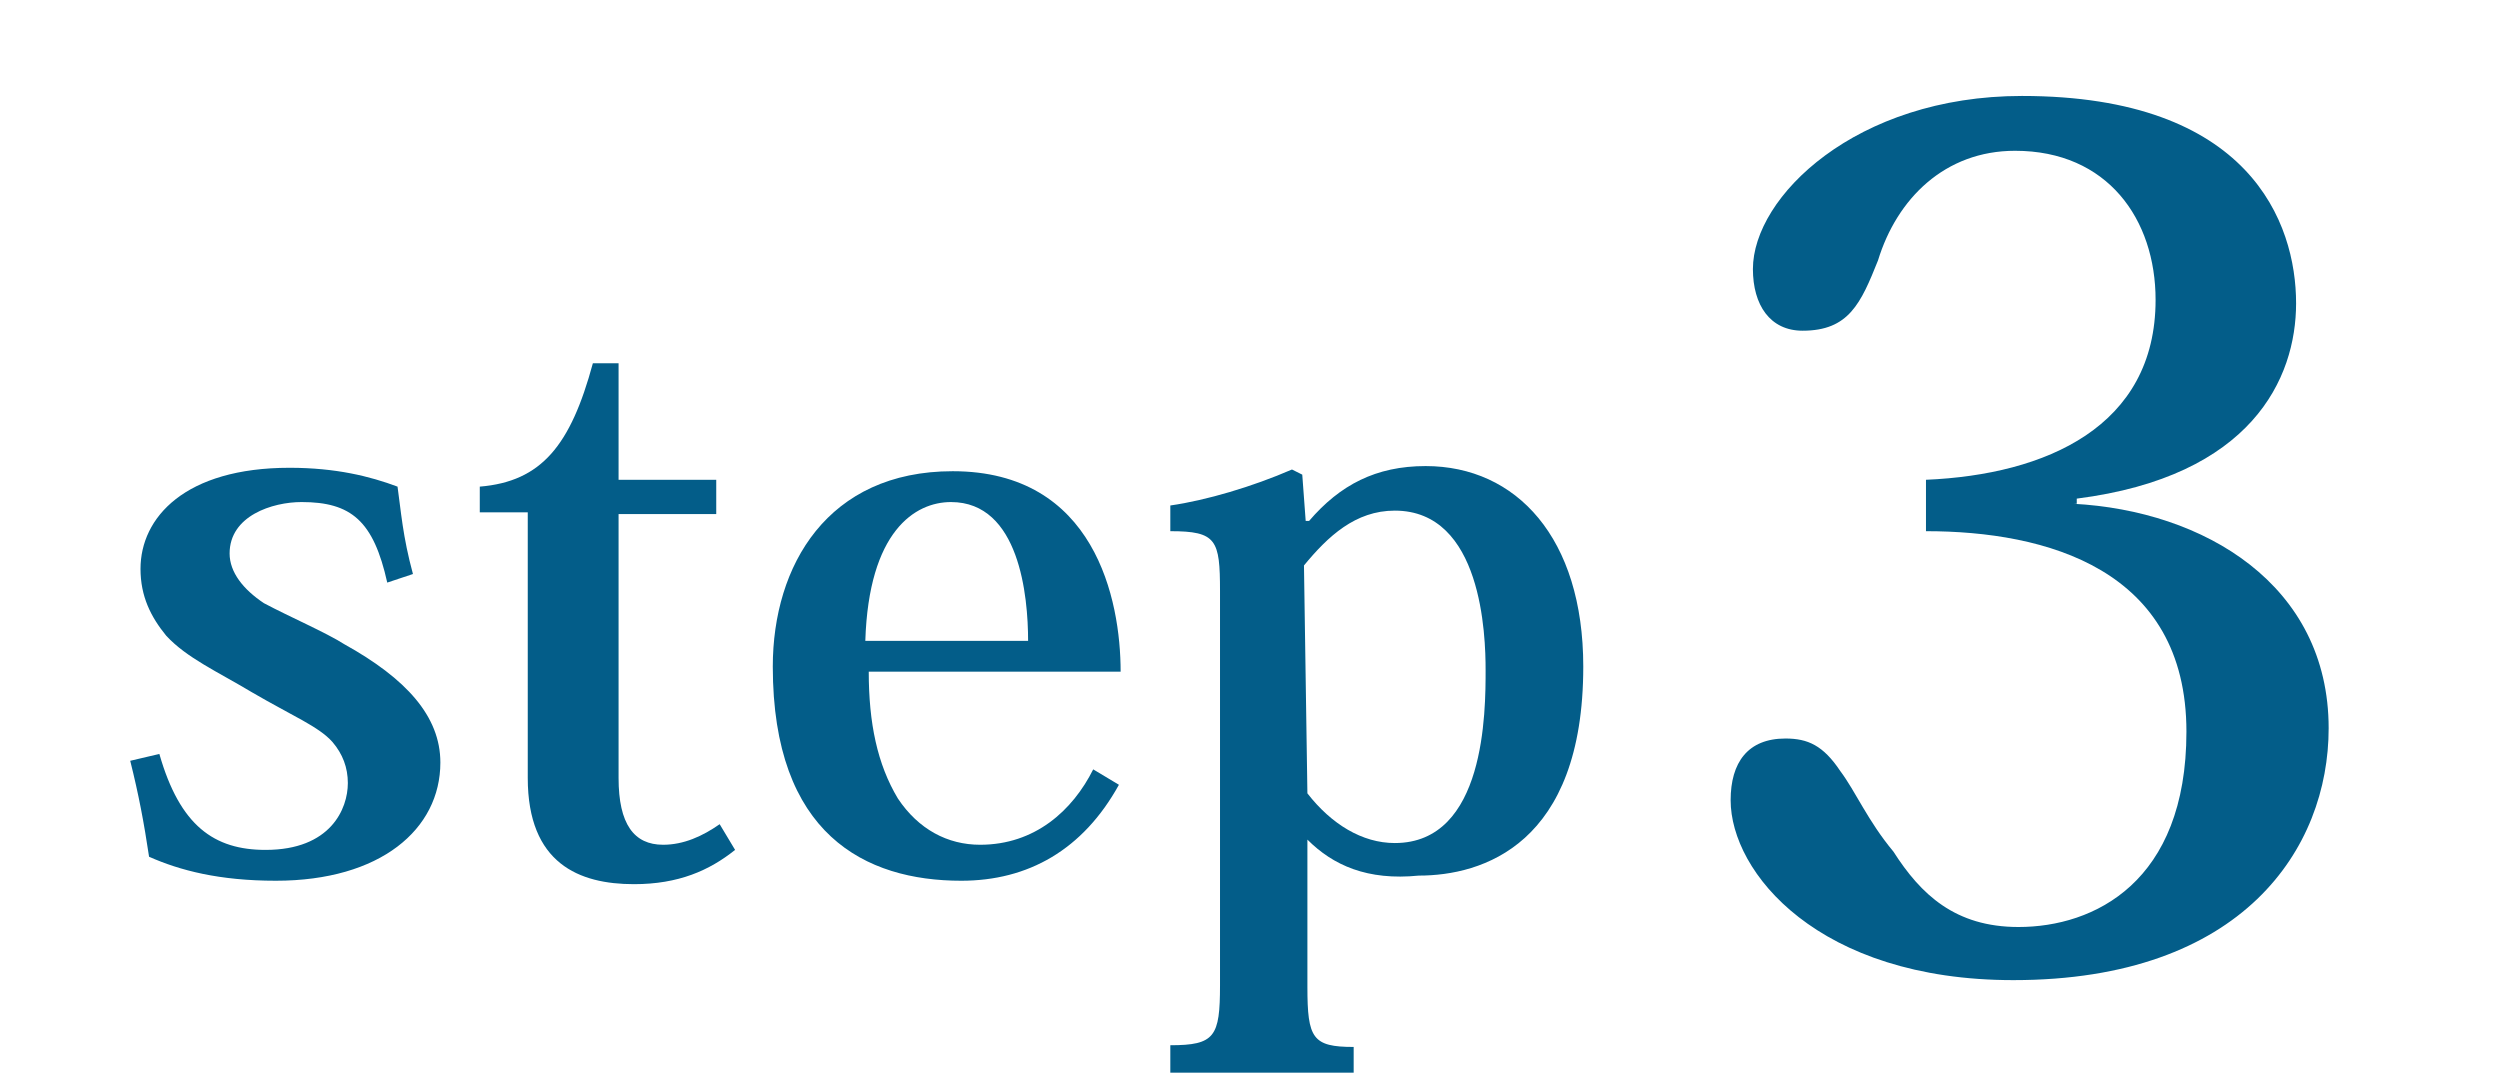 <?xml version="1.0" encoding="utf-8"?>
<!-- Generator: Adobe Illustrator 25.0.0, SVG Export Plug-In . SVG Version: 6.00 Build 0)  -->
<svg version="1.1" id="レイヤー_1" xmlns="http://www.w3.org/2000/svg" xmlns:xlink="http://www.w3.org/1999/xlink" x="0px"
	 y="0px" viewBox="0 0 145.9 63.7" style="enable-background:new 0 0 145.9 63.7;" xml:space="preserve">
<style type="text/css">
	.st0{fill:#035D89;}
	.st1{display:none;}
	.st2{display:inline;}
	.st3{display:inline;fill:#035D89;}
</style>
<g id="_x31_">
	<g>
		<g>
			<path class="st0" d="M9.3,44c1.2,4.2,3.2,5.6,6.2,5.6c3.8,0,4.8-2.4,4.8-3.9c0-0.9-0.3-1.7-0.9-2.4c-0.8-0.9-2.3-1.5-4.7-2.9
				c-2-1.2-3.8-2-5-3.3c-0.9-1.1-1.5-2.3-1.5-3.9c0-3,2.6-5.9,8.7-5.9c2.7,0,4.7,0.5,6.3,1.1c0.2,1.4,0.3,2.9,0.9,5.1L22.6,34
				c-0.8-3.6-2.1-4.7-5-4.7c-1.7,0-4.2,0.8-4.2,3c0,1.1,0.8,2.1,2,2.9c1.5,0.8,3.6,1.7,4.7,2.4c3.6,2,5.6,4.2,5.6,6.9
				c0,3.9-3.5,6.9-9.6,6.9c-3.3,0-5.6-0.6-7.4-1.4c-0.3-2-0.6-3.6-1.1-5.6L9.3,44z"/>
			<path class="st0" d="M28,29.9v-1.5c3.6-0.3,5.3-2.4,6.6-7.2h1.5V28h5.7v2h-5.7v15.4c0,2.7,0.9,3.9,2.6,3.9c1.2,0,2.3-0.5,3.3-1.2
				l0.9,1.5c-1.5,1.2-3.3,2-5.9,2c-3.2,0-6.2-1.2-6.2-6.2V29.9H28z"/>
			<path class="st0" d="M65.3,45.8c-2.1,3.8-5.3,5.6-9.2,5.6c-5.6,0-11-2.7-11-12.5c0-5.9,3.2-11.4,10.5-11.4
				c8.3,0,9.8,7.5,9.8,11.7H50.7c0,3,0.5,5.4,1.7,7.4c1.2,1.8,2.9,2.7,4.8,2.7c3.2,0,5.4-2,6.6-4.4L65.3,45.8z M60,37.4
				c0-2.6-0.5-8.1-4.5-8.1c-2.1,0-4.8,1.7-5,8.1H60z"/>
			<path class="st0" d="M76.3,49v8.6c0,3,0.3,3.5,2.7,3.5v1.5H68.3V61c2.6,0,2.9-0.5,2.9-3.5v-23c0-3-0.2-3.5-2.9-3.5v-1.5
				c2.1-0.3,4.8-1.1,7.1-2.1l0.6,0.3l0.2,2.7h0.2c1.8-2.1,3.9-3.2,6.8-3.2c5.3,0,9.2,4.2,9.2,11.7c0,10.4-5.9,12.2-9.6,12.2
				C79.8,51.4,77.8,50.5,76.3,49L76.3,49z M76.3,46.3c1.4,1.8,3.2,2.9,5.1,2.9c5.3,0,5.3-7.7,5.3-10.1c0-2-0.2-9.3-5.3-9.3
				c-2.3,0-3.9,1.5-5.3,3.2L76.3,46.3L76.3,46.3z"/>
		</g>
	</g>
</g>
<g id="_x32_" class="st1">
	<g class="st2">
		<g>
			<path class="st0" d="M127,5v122H5V5H127 M132,0H0v132h132V0L132,0z"/>
		</g>
	</g>
	<g class="st2">
		<g>
			<path class="st0" d="M28.8,39.7c0.7,2.8,2.1,3.7,4.1,3.7c2.5,0,3.2-1.6,3.2-2.6c0-0.6-0.2-1.1-0.6-1.6c-0.5-0.6-1.5-1-3.1-1.9
				c-1.3-0.8-2.5-1.3-3.3-2.2c-0.6-0.7-1-1.5-1-2.6c0-2,1.7-3.9,5.8-3.9c1.8,0,3.1,0.3,4.2,0.7c0.1,0.9,0.2,1.9,0.6,3.4l-1,0.3
				c-0.5-2.4-1.4-3.1-3.3-3.1c-1.1,0-2.9,0.5-2.9,2c0,0.7,0.5,1.4,1.3,1.9c1,0.5,2.4,1.1,3.1,1.6c2.4,1.3,3.8,2.8,3.8,4.6
				c0,2.6-2.3,4.6-6.4,4.6c-2.2,0-3.7-0.4-4.9-0.9c-0.2-1.3-0.4-2.4-0.7-3.7L28.8,39.7z"/>
			<path class="st0" d="M41.2,30.3v-1c2.4-0.2,3.5-1.6,4.3-4.8h1.1v4.6h3.8v1.3h-3.8v10.2c0,1.8,0.6,2.6,1.7,2.6
				c0.8,0,1.5-0.3,2.2-0.8l0.6,1c-1,0.8-2.2,1.3-3.9,1.3c-2.1,0-4.1-0.8-4.1-4.1V30.3H41.2z"/>
			<path class="st0" d="M66,40.9c-1.4,2.5-3.5,3.7-6.1,3.7c-3.7,0-7.3-1.8-7.3-8.3c0-3.9,2.1-7.6,7-7.6c5.5,0,6.5,5,6.5,7.8h-9.8
				c0,2,0.3,3.6,1.1,4.9c0.8,1.2,1.9,1.8,3.2,1.8c2.1,0,3.6-1.3,4.4-2.9L66,40.9z M62.5,35.3c0-1.7-0.3-5.4-3-5.4
				c-1.4,0-3.2,1.1-3.3,5.4H62.5z"/>
			<path class="st0" d="M73.3,43v5.7c0,2,0.2,2.3,1.8,2.3v1H68v-1c1.7,0,1.9-0.3,1.9-2.3V33.4c0-2-0.1-2.3-1.9-2.3v-1
				c1.4-0.2,3.2-0.7,4.7-1.4l0.4,0.2l0.1,1.8h0.1c1.2-1.4,2.6-2.1,4.5-2.1c3.5,0,6.1,2.8,6.1,7.8c0,6.9-3.9,8.1-6.4,8.1
				C75.6,44.6,74.3,44,73.3,43L73.3,43z M73.3,41.2c0.9,1.2,2.1,1.9,3.4,1.9c3.5,0,3.5-5.1,3.5-6.7c0-1.3-0.1-6.2-3.5-6.2
				c-1.5,0-2.5,1-3.5,2.1L73.3,41.2L73.3,41.2z"/>
			<path class="st0" d="M111.2,40.4l-1.5,8.2H88.6l-0.8-0.8c2.1-10,7-14.1,11.7-17.5c3.5-2.5,5.5-4.7,5.5-8.3c0-4.1-2.3-6-5.7-6
				c-2.8,0-4.9,1.3-5.9,5.1c-0.5,1.6-1.3,2.1-2.7,2.1c-1.2,0-2-0.8-2-2.4c0-2.9,3.6-7,10.8-7c8.3,0,11.4,4.3,11.4,8.6
				c0,3.6-2.4,6.4-4.9,8.3c-2.8,2.2-5.8,3.9-8.5,5.9c-2.8,2.1-4.7,4.6-5.7,8h12.4c3.3,0,3.8-0.7,4.8-4.7L111.2,40.4z"/>
		</g>
	</g>
	<g class="st2">
		<g>
			<path d="M37.5,63.5l3.1,2.2c-0.2,0.3-0.5,0.4-1.2,0.4h-9.2l2.9,0.9c-0.1,0.2-0.2,0.3-0.6,0.3c-0.1,0-0.2,0-0.4,0
				c-0.5,0.8-1.1,1.6-1.8,2.4l1,0.4c-0.1,0.2-0.3,0.4-0.8,0.5v14.9c0,0-0.5,0.6-2.6,0.6V72.2c-2.9,2.8-6.5,5.2-10.2,6.7l-0.2-0.3
				c4.6-2.7,9.3-7.9,11.6-12.6h-11L18,65.6h17.9L37.5,63.5z M31.5,71.5c6.9,1.5,9,4.3,9,6c0,0.8-0.5,1.4-1.2,1.4
				c-0.3,0-0.6-0.1-0.9-0.3c-1.3-2.4-4.3-5.2-7-6.8L31.5,71.5z"/>
			<path d="M62.6,68.2l2.6,2.1c-0.2,0.2-0.5,0.4-1,0.4c-0.1,9.6-0.3,13.2-1.5,14.3c-0.8,0.7-1.5,1-3,1c0-1.3-0.1-2-2.2-2.4v-0.3
				c0.7,0,1.9,0,2.4,0c0.4,0,0.5,0,0.7-0.3c0.7-0.7,0.9-4.6,1-13h-2.2c-0.2,6.9-1.2,12.3-7.1,15.9L52,85.5c1.1-1.1,2.1-2.3,2.7-3.7
				c-2.3,0.9-5.7,2-10.6,3.4c-0.1,0.3-0.4,0.5-0.7,0.6l-1.3-3.2c1.1-0.1,2.9-0.2,5.2-0.4v-2.5h-4.5l-0.1-0.5h4.6v-2.3h-1.9v0.2
				c0,0.2-0.7,0.7-1.9,0.7h-0.4v-8.2l2.6,1h1.6v-2.2h-5.1l-0.1-0.5h5.2v-2.1c-1.6,0.1-3.2,0.2-4.8,0.3l0.1-0.1
				c3.4-0.7,7.7-2,9.9-2.9l2.4,2.4c-0.1,0.1-0.3,0.1-0.5,0.1c-0.3,0-0.6-0.1-1-0.2c-1,0.2-2.2,0.4-3.6,0.5v2.3h1.9l1.3-1.6l2.4,1.7
				c-0.2,0.3-0.5,0.4-1.1,0.4h-4.5v2.2h1.8l1-1.3l2.5,1.8c-0.1,0.2-0.4,0.3-0.9,0.4v5.5c0,0.1-0.6,0.5-1.7,0.6l2.2,1.6
				c-0.2,0.3-0.5,0.4-1.1,0.4h-3.8v2.3c1.6-0.1,3.4-0.3,5.2-0.5v0.1c1.6-3.3,2-7.1,2.1-11.6h-2.3l-0.1-0.5H57v-6.5l3.6,0.3
				c0,0.3-0.2,0.5-1,0.6c0,2,0,3.8,0,5.6h1.9L62.6,68.2z M47.4,71.4h-1.9v2.4h1.9V71.4z M45.6,76.7h1.9v-2.4h-1.9V76.7z M51.8,71.4
				h-2v2.4h2V71.4z M51.8,76.7v-2.4h-2v2.4H51.8z M49.8,77.1v2.3h1.4l1.2-1.5h-0.7v-0.8H49.8z"/>
			<path d="M86.7,69.9l2.8,1.9c-0.2,0.3-0.5,0.4-1.2,0.4H71.6v2.4c0,3.1-0.4,8.3-4.8,11.4l-0.2-0.2C68.8,82.3,69,78,69,74.6v-3.9
				l3,1.1h8.3c0.4-1.4,0.8-3.3,1-4.6L85,68c-0.1,0.3-0.3,0.4-0.9,0.4c-0.8,1-2,2.3-3.1,3.4h4.2L86.7,69.9z M68.4,67.1l-0.1-0.5h8.5
				v-3.4l3.5,0.3c0,0.3-0.2,0.5-0.9,0.6v2.5h4.7l1.5-1.8l2.7,1.9c-0.2,0.3-0.5,0.4-1.2,0.4H68.4z M85,84.6l1.5-1.9l2.8,1.9
				c-0.2,0.3-0.5,0.4-1.2,0.4H70.8l-0.1-0.5h7.8v-3.8H74l-0.1-0.5h4.6v-3.5h-3.2c-0.8,1.5-1.8,2.8-2.9,3.7L72,80.2
				c0.9-1.6,1.5-4.3,1.9-6.9l3.2,0.8c-0.1,0.3-0.3,0.5-0.9,0.5c-0.2,0.6-0.4,1.2-0.7,1.7h2.9V73l3.5,0.3c0,0.3-0.2,0.5-0.9,0.6v2.4
				h2.3l1.4-1.7l2.6,1.8c-0.2,0.3-0.5,0.4-1.1,0.4H81v3.5h2l1.3-1.7l2.5,1.7c-0.2,0.3-0.5,0.4-1.1,0.4H81v3.8L85,84.6L85,84.6z
				 M73,67.3c2.5,0.9,3.4,2.1,3.4,3s-0.8,1.5-1.5,1.5c-0.4,0-0.9-0.2-1.2-0.7c0.1-1.2-0.3-2.7-0.8-3.7L73,67.3z"/>
			<path d="M108.2,70.6c0.3-0.4,1-0.7,1.5-0.7c1.7,0,3.1,1.5,3.1,2.4c0,1-1,1.1-2.1,1.5c-1.2,0.3-3.6,1.3-5.3,2.1
				c0,0.4,0.1,1,0.1,1.4c0,2.5-0.7,3.4-1.7,3.4c-0.7,0-1.1-0.5-1.1-1.3c0-0.1,0-0.2,0-0.3c0.1-0.8,0.2-1.8,0.2-2.3
				c-2.1,1.1-3.5,2.3-3.5,4c0,1.4,1.3,1.9,4.1,1.9c1.9,0,3.9-0.2,4.3-0.5c1.7,0.2,2.7,0.7,2.7,1.4c0,0.7-0.4,0.9-1.6,1.1
				c-1,0.2-3.4,0.2-4.8,0.2c-4.1,0-6.4-1.2-6.4-3.6s2.9-4.6,5.1-6c0-1.8-0.5-2.5-1.6-2.5c-1.9,0-4.2,2.3-6.2,5.3
				c-0.6,1-1.1,1.4-1.7,1.4S92.2,79,92.2,78c0-0.8,0.7-1.3,1.4-1.9c2-1.6,3.8-4.5,4.4-6.5c-0.5,0-1.2,0-1.6,0c-2.8,0-3.2-2-3.2-2.8
				l0.2-0.1c0.5,0.9,1.3,1.3,2.7,1.4c0.6,0,1.8-0.1,2.4-0.2c0.3-0.8,0.4-1.5,0.4-2.1c0-0.7-0.6-1-1.3-1c-0.2,0-0.4,0-0.6,0.1l0,0
				c0-0.6,0.9-1.3,1.9-1.3c1.6,0,2.9,0.7,2.9,1.4c0,0.5-0.4,0.8-0.6,1.2c-0.1,0.3-0.3,0.9-0.5,1.3c0.2,0,3.9-0.7,4.2-1.9
				c1.5,0,3,0.2,3,1.2c0,0.6-0.9,1-1.9,1.3c-1.3,0.4-4.1,1-6.1,1.2c-0.6,1.5-1.5,3.1-2.1,4h0.1c1.5-1.4,2.8-1.8,3.8-1.8
				c1.4,0,2.6,0.7,3,2.5c2.1-1,4.7-2.2,4.7-2.9c0-0.4-0.4-0.6-0.9-0.6c-0.1,0-0.3,0-0.4,0L108.2,70.6z"/>
			<path d="M27.9,100.6c-2.4,2.5-5.9,4.4-9.9,5.7l-0.2-0.4c3.5-1.8,6.6-4.5,8.4-7.3h-7.9l-0.1-0.5h9.7v-4l3.6,0.3
				c0,0.3-0.2,0.5-1,0.6v3.1h5.8l1.4-1.9l2.7,1.9c-0.2,0.3-0.5,0.4-1.2,0.4h-8c2.1,2.4,6.2,4.2,9.5,5v0.3c-1,0.2-1.7,1-2,2.2
				c-3.4-1.6-6.4-4.1-8.1-7.5h-0.2v5.5c0,0-0.4,0.7-2.6,0.7v-4.1C27.8,100.6,27.9,100.6,27.9,100.6z M36.7,115.6l1.4-1.9l2.6,2
				c-0.2,0.3-0.5,0.4-1.2,0.4H17.9l-0.1-0.5h4.8v-11l2.9,1.1h7.7l1-1.4l2.8,2c-0.1,0.2-0.5,0.4-1,0.5v8.8H36.7z M33.3,106.2h-8.2
				v2.7h8.2V106.2z M33.3,112.2v-2.8h-8.2v2.8H33.3z M25.1,112.7v2.9h8.2v-2.9H25.1z"/>
			<path d="M55,108.2v5.5c1.2,0.1,2.6,0.2,4.2,0.2c1.3,0,4.4,0,5.9,0v0.3c-0.9,0.2-1.4,1.2-1.4,2.2H59c-5.9,0-9.1-1.1-11.1-5.6
				c-1.1,2.5-2.8,4.7-5.5,6.2l-0.2-0.3c2.9-2.7,4-7.3,4.3-11.2l3.7,0.6c-0.1,0.4-0.3,0.5-1,0.5c-0.2,1.2-0.5,2.3-1,3.5
				c1,1.6,2.3,2.6,4.1,3.1v-10.5h-6.8l-0.1-0.5h13.2l1.4-1.7l0.7,0.5c0.3-0.8,0.5-1.8,0.7-2.6H46.1c0.2,2.1-0.8,3.6-2.4,3.6
				c-0.8,0-1.4-0.4-1.4-1.2c0-0.6,0.5-1.1,1-1.4c1-0.4,2-1.6,2-3h0.4c0.2,0.5,0.3,1,0.4,1.4h6.2V94l3.7,0.3c0,0.4-0.3,0.5-1,0.7v2.8
				h6.2l1.4-1.4l2.4,2.3c-0.2,0.2-0.5,0.3-1,0.3c-0.7,0.7-1.8,1.6-2.8,2.3l1.3,0.9c-0.2,0.3-0.5,0.4-1.1,0.4H55v5h3.4l1.4-1.8
				l2.6,1.9c-0.2,0.3-0.5,0.4-1.1,0.4L55,108.2L55,108.2z"/>
			<path d="M83.5,98.8c1.1-0.1,1.7-0.3,2-0.8c1.8,0.4,3.3,1.1,3.3,2.1c0,0.4-0.5,0.6-0.9,0.6c-0.7,0-1.6-0.2-2.7-0.3
				c-0.7-0.1-1.6-0.1-2.6-0.1c-0.8,0-1.6,0-2.2,0.1c0,1.8,0,3.6,0,4.6c0.4,0.6,0.8,1.5,0.8,3.3c0,4.4-2.4,7.1-8,8.4l-0.2-0.4
				c3.4-1.3,5.2-4,5.5-6.1c-0.5,0.6-1.4,0.9-2.3,0.9c-2.2,0-4-1.5-4-4c0-2.2,1.8-4.1,4.2-4.1c0.7,0,1.4,0.2,1.9,0.4c0-1,0-2.2-0.1-3
				c-1.4,0.1-4,0.5-5.1,0.7c-0.8,0.2-1.4,0.3-1.9,0.5s-0.8,0.5-1.3,0.5c-1.1,0-2.7-1.4-2.7-2.6c0-0.4,0.2-0.9,0.5-1.2h0.2
				c0,0.8,0.8,1.6,2.5,1.6c1,0,6.4-0.7,7.7-0.8c-0.1-2.5-0.1-3.4-1.6-3.4c-0.2,0-0.5,0-0.7,0.1l-0.1-0.1c0.3-0.7,1-1.2,1.9-1.2
				c1.4,0,3.1,0.8,3.1,1.8c0,0.3-0.2,0.5-0.3,0.9c-0.1,0.3-0.1,0.8-0.1,1.7L83.5,98.8z M78.6,106.6c0-1.2-0.7-2.4-2.1-2.4
				c-1.1,0-2.2,0.9-2.2,2.7c0,1.6,1.1,2.3,2.1,2.3C78.2,109.3,78.6,107.8,78.6,106.6z"/>
			<path d="M98.9,105.8c1.9-1,4.2-1.7,5.9-1.7c4.6,0,6.3,2.6,6.3,5.6c0,3.6-3.1,6.1-8,6.1c-3.2,0-5.1-1.4-5.1-3.3c0-1.5,1.5-3,3.8-3
				c2,0,4.3,1.4,4.3,3.2c0,0.2,0,0.5-0.1,0.7c1.6-0.6,2.6-2.3,2.6-4c0-2.8-1.3-4.3-4.1-4.3c-0.9,0-5.4,0.4-8.4,4.7
				c-0.4,0.6-0.8,1.3-1.5,1.3c-0.8,0-1.2-1-1.2-1.3c0-1,0.7-1.6,1.3-2.2c2.1-2,6.7-6.6,9.6-9.5c0.1-0.1,0.2-0.2,0.2-0.3
				s-0.1-0.1-0.2-0.1c-0.4,0-3.7,0.8-5.1,1.6c-0.6,0.3-0.7,0.6-1.3,0.6c-1.2,0-2.4-1.3-2.4-2.6c0-0.4,0.2-1.1,0.7-1.4h0.1
				c0,0.9,0.6,1.4,1.5,1.4c1.6,0,5.3-0.7,6.2-1c0.5-0.2,0.8-0.7,1.1-0.7c1.1,0,2.7,1.3,2.7,2.1c0,0.8-0.9,0.8-1.8,1.4
				c-2.6,1.8-5.4,4.5-7.4,6.5L98.9,105.8z M102.8,114c0.4,0,0.9,0,1.4-0.1c-0.1-0.1-0.2-0.3-0.2-0.5c-0.1-1.3-1.4-2.6-2.9-2.6
				c-1.1,0-1.8,0.6-1.8,1.5C99.3,113.6,101.1,114,102.8,114z"/>
		</g>
	</g>
	<polygon class="st3" points="129.1,50.6 144.9,66.4 129.1,82.2 	"/>
</g>
<g id="_x33_" class="st1">
	<g class="st2">
		<g>
			<path class="st0" d="M127,5v122H5V5H127 M132,0H0v132h132V0L132,0z"/>
		</g>
	</g>
	<g class="st2">
		<g>
			<path class="st0" d="M26.1,39.7c0.7,2.8,2.1,3.7,4.1,3.7c2.5,0,3.2-1.6,3.2-2.6c0-0.6-0.2-1.1-0.6-1.6c-0.5-0.6-1.5-1-3.1-1.9
				c-1.3-0.8-2.5-1.3-3.3-2.2c-0.6-0.7-1-1.5-1-2.6c0-2,1.7-3.9,5.8-3.9c1.8,0,3.1,0.3,4.2,0.7c0.1,0.9,0.2,1.9,0.6,3.4L35,33
				c-0.5-2.4-1.4-3.1-3.3-3.1c-1.1,0-2.9,0.5-2.9,2c0,0.7,0.5,1.4,1.3,1.9c1,0.5,2.4,1.1,3.1,1.6c2.4,1.3,3.8,2.8,3.8,4.6
				c0,2.5-2.3,4.6-6.4,4.6c-2.2,0-3.7-0.4-4.9-0.9c-0.2-1.3-0.4-2.4-0.7-3.7L26.1,39.7z"/>
			<path class="st0" d="M38.5,30.3v-1c2.4-0.2,3.5-1.6,4.3-4.8h1.1v4.6h3.8v1.3h-3.8v10.2c0,1.8,0.6,2.6,1.7,2.6
				c0.8,0,1.5-0.3,2.2-0.8l0.6,1c-1,0.8-2.2,1.3-3.9,1.3c-2.1,0-4.1-0.8-4.1-4.1V30.3H38.5z"/>
			<path class="st0" d="M63.3,40.9c-1.4,2.5-3.5,3.7-6.1,3.7c-3.7,0-7.3-1.8-7.3-8.3c0-3.9,2.1-7.6,7-7.6c5.5,0,6.5,5,6.5,7.8h-9.8
				c0,2,0.3,3.6,1.1,4.9c0.8,1.2,1.9,1.8,3.2,1.8c2.1,0,3.6-1.3,4.4-2.9L63.3,40.9z M59.8,35.3c0-1.7-0.3-5.4-3-5.4
				c-1.4,0-3.2,1.1-3.3,5.4H59.8z"/>
			<path class="st0" d="M70.6,43v5.7c0,2,0.2,2.3,1.8,2.3v1h-7.1v-1c1.7,0,1.9-0.3,1.9-2.3V33.4c0-2-0.1-2.3-1.9-2.3v-1
				c1.4-0.2,3.2-0.7,4.7-1.4l0.4,0.2l0.1,1.8h0.1c1.2-1.4,2.6-2.1,4.5-2.1c3.5,0,6.1,2.8,6.1,7.8c0,6.9-3.9,8.1-6.4,8.1
				C72.9,44.6,71.6,44,70.6,43L70.6,43z M70.6,41.2c0.9,1.2,2.1,1.9,3.4,1.9c3.5,0,3.5-5.1,3.5-6.7c0-1.3-0.1-6.2-3.5-6.2
				c-1.5,0-2.5,1-3.4,2.1V41.2z"/>
			<path class="st0" d="M98.8,30.1c5.2,0.3,10.2,3.2,10.2,9c0,4.8-3.4,10.1-12.6,10.1c-7.8,0-11.3-4.3-11.3-7.2
				c0-1.5,0.7-2.5,2.2-2.5c0.9,0,1.5,0.3,2.2,1.3c0.6,0.8,1.1,2,2.1,3.2c1.1,1.7,2.5,3,5,3c3,0,6.7-1.8,6.7-7.8c0-6.5-5.6-8-10.4-8
				v-2c4.8-0.2,9.2-2.1,9.2-7.2c0-3.2-1.9-6-5.6-6c-2.8,0-4.7,1.9-5.5,4.4c-0.7,1.7-1.2,2.8-3,2.8c-1.3,0-2-1-2-2.5
				c0-2.9,4.1-6.9,10.8-6.9c9.1,0,11,5.1,11,8.3c0,3-1.8,6.9-8.8,7.8v0.2C99,30.1,98.8,30.1,98.8,30.1z"/>
		</g>
	</g>
	<g class="st2">
		<g>
			<path d="M47.1,77.9c0.4-1,0.9-2.7,1.1-4H33.4c0,0.2,0,0.3,0,0.5c0,2-1.2,3.2-2.6,3.2c-0.9,0-1.4-0.5-1.4-1.2c0-0.6,0.5-1.1,1-1.4
				c1-0.4,2.2-1.5,2.2-2.9H33c0.1,0.4,0.2,0.9,0.3,1.2H48l1.5-1.5l2.6,2.4c-0.2,0.2-0.5,0.3-1,0.3C50.1,75.5,48.5,77,47.1,77.9
				L47.1,77.9z M39.2,76.2c0,0.4-0.3,0.5-1,0.6c-0.2,4.4-1.8,7.9-8.6,9.4l-0.1-0.4c5.3-1.8,6.2-5.5,6-9.8L39.2,76.2z M29.6,66.7
				l-0.1-0.5h9.8v-3.1l3.8,0.4c-0.1,0.4-0.3,0.6-1.1,0.7v2.1h5.7l1.5-1.9l2.7,2c-0.2,0.3-0.5,0.4-1.2,0.4H42v3.5h4l1.5-1.9l2.7,2
				c-0.2,0.3-0.5,0.4-1.2,0.4H31.7l-0.1-0.5h7.7v-3.5L29.6,66.7L29.6,66.7z M50.9,80.1v3.2c0.9,0.4,1,0.5,1,0.9c0,1-0.7,1.5-3.2,1.5
				h-3.4c-2.6,0-3.1-0.5-3.1-2.8v-7.1l3.4,0.2c0,0.3-0.2,0.4-0.8,0.5v6.3c0,0.6,0,0.7,0.7,0.7h3.2c0.5,0,0.7,0,0.9-0.4
				s0.6-1.5,1.1-3.1h0.2C50.9,80,50.9,80.1,50.9,80.1z"/>
			<path d="M62.7,73.3l1.4-1.9l2.6,2c-0.2,0.3-0.5,0.4-1.2,0.4h-6.6l2.3,0.7c-0.1,0.3-0.3,0.5-1,0.5c-1,2-2.1,4.1-3.4,5.7
				c1.7-0.1,3.8-0.3,6-0.5c-0.5-1.1-1.1-2.3-1.7-3.1l0.2-0.1c3.6,1.6,4.7,3.6,4.7,5c0,1.1-0.7,1.8-1.4,1.8c-0.4,0-0.8-0.2-1.1-0.6
				c0-0.7-0.2-1.6-0.5-2.4c-1.8,0.7-4.2,1.5-7.4,2.6c-0.1,0.3-0.4,0.5-0.7,0.6l-1.4-3.1c0.6,0,1.3-0.1,2.3-0.1
				c0.6-1.9,1.2-4.6,1.7-7h-3.9l-0.1-0.5h4.9v-5.2h-4l-0.1-0.5h4.2v-4.4l3.6,0.3c0,0.4-0.3,0.5-1.1,0.7v3.4h1.1l1.3-1.8l2.5,1.9
				c-0.2,0.3-0.5,0.4-1.1,0.4H61v5.2H62.7z M73.7,64.3l2.7,2c-0.2,0.2-0.5,0.4-1,0.5v12.1c0,1.7-0.4,3-3.1,3.2c0-1.9-0.4-2.4-2-2.6
				v-0.3h2.2c0.2,0,0.3-0.1,0.3-0.4V66.2h-3.5v19.1c0,0.2-0.8,0.8-2.1,0.8H67V64.6l2.8,1.1h3L73.7,64.3z"/>
			<path d="M95.2,70.6c0.3-0.4,1-0.7,1.5-0.7c1.7,0,3.1,1.5,3.1,2.4c0,1-1,1.1-2.1,1.5c-1.2,0.3-3.6,1.3-5.3,2.1
				c0,0.4,0.1,1,0.1,1.4c0,2.5-0.7,3.4-1.7,3.4c-0.7,0-1-0.5-1-1.3c0-0.1,0-0.2,0-0.3c0.1-0.8,0.2-1.8,0.2-2.3
				c-2.1,1.1-3.5,2.3-3.5,4c0,1.4,1.3,1.9,4.1,1.9c1.9,0,3.9-0.2,4.3-0.5c1.7,0.2,2.7,0.7,2.7,1.4c0,0.7-0.4,0.9-1.6,1.1
				c-1,0.2-3.4,0.2-4.8,0.2c-4.1,0-6.4-1.2-6.4-3.6s2.9-4.6,5.1-6c0-1.8-0.5-2.5-1.6-2.5c-1.9,0-4.2,2.3-6.2,5.3
				c-0.6,1-1,1.4-1.7,1.4S79.3,79,79.3,78c0-0.8,0.7-1.3,1.4-1.9c2-1.6,3.8-4.5,4.4-6.5c-0.5,0-1.2,0-1.6,0c-2.8,0-3.2-2-3.2-2.8
				l0.2-0.1c0.5,0.9,1.3,1.3,2.7,1.4c0.6,0,1.8-0.1,2.4-0.2c0.3-0.8,0.4-1.5,0.4-2.1c0-0.7-0.6-1-1.3-1c-0.2,0-0.4,0-0.6,0.1l0,0
				c0-0.6,0.9-1.3,1.9-1.3c1.6,0,2.9,0.7,2.9,1.4c0,0.5-0.4,0.8-0.6,1.2c-0.1,0.3-0.3,0.9-0.5,1.3c0.2,0,3.9-0.7,4.2-1.9
				c1.5,0,3,0.2,3,1.2c0,0.6-0.9,1-1.9,1.3c-1.3,0.4-4.1,1-6.1,1.2c-0.6,1.5-1.5,3.1-2.1,4H85c1.5-1.4,2.8-1.8,3.8-1.8
				c1.4,0,2.6,0.7,3,2.5c2.1-1,4.7-2.2,4.7-2.9c0-0.4-0.4-0.6-0.9-0.6c-0.1,0-0.3,0-0.4,0V70.6z"/>
			<path d="M25.5,95.3c-0.1,0.3-0.3,0.5-1,0.5c-0.7,1.7-1.4,3.3-2.2,4.8l1,0.4c-0.1,0.2-0.3,0.4-0.8,0.5v14.9c0,0.2-1.1,0.8-2.1,0.8
				h-0.5v-12.8c-0.9,1.2-1.9,2.3-2.9,3.2l-0.3-0.2c1.9-3,4-8.2,5.1-13.1L25.5,95.3z M32.1,100.6c0.2,2.1,0.7,4.2,1.6,6.3
				c1.1-1.5,2.5-3.6,3.3-4.8l2.9,2c-0.1,0.1-0.2,0.2-0.5,0.2c-0.1,0-0.3,0-0.4-0.1c-1.1,0.9-3.4,2.2-5.1,3.2c1.3,2.6,3.3,5,6.3,6.8
				v0.3c-1.2,0.2-2,1-2.3,2.5c-4.5-3.8-5.8-10.6-6.3-15.9c-0.8,1.3-1.9,2.6-3.1,3.8l1.2,0.4c-0.1,0.2-0.3,0.4-0.8,0.5v7.1
				c1.5-0.2,3.2-0.5,4.9-0.8l0.1,0.3c-1.7,0.9-4.2,2.1-7.8,3.8c-0.1,0.3-0.3,0.5-0.6,0.6l-1.6-3.1c0.6-0.1,1.5-0.2,2.6-0.4v-6.6
				c-1.1,0.9-2.3,1.6-3.5,2.2l-0.2-0.2c2.8-2.1,5.2-5.8,6.4-8.8h-5.5l-0.1-0.5h6.5v-5.3l3.5,0.3c0,0.3-0.2,0.5-0.9,0.6v4.4h3l1.5-2
				l2.8,2.1c-0.2,0.3-0.5,0.4-1.2,0.4h-6.7l1,0.1C33.1,100.4,32.8,100.6,32.1,100.6L32.1,100.6z"/>
			<path d="M48.2,106.9v2.1c3.2,0.6,4.2,1.8,4.2,2.8c0,0.8-0.7,1.4-1.4,1.4c-0.4,0-0.8-0.2-1.1-0.6c-0.1-1.1-0.8-2.5-1.7-3.4v7
				c0,0-0.3,0.9-2.3,0.9V111c-1.2,1.6-2.7,2.9-4.5,4.1l-0.3-0.4c2.1-2.1,3.6-4.9,4.5-7.7h-1.2v0.8c0,0-0.3,0.8-2.1,0.8v-7.8l2.3,1
				H46v-3.1h-4.4L41.4,98H46v-3.8l3.3,0.3c0,0.4-0.3,0.6-1,0.6V98h1.2l1.4-2l2.6,2.1c-0.2,0.3-0.5,0.4-1.2,0.4h-4.1v3.1h1.4l0.9-1.2
				l2.5,1.7c-0.1,0.2-0.5,0.4-0.9,0.4v4.8c0,0-0.7,0.6-2.3,0.6v-1.1L48.2,106.9L48.2,106.9z M44.4,106.4H46V102h-1.5L44.4,106.4
				L44.4,106.4z M49.8,102h-1.6v4.4h1.6V102z M61.8,94.3l2.7,2c-0.2,0.3-0.5,0.4-1.2,0.4h-3.8c-0.7,1.2-1.7,2.6-2.5,3.5h3.3l1-1.2
				l2.6,1.8c-0.1,0.2-0.4,0.4-0.9,0.4v10.4c0,0-0.6,0.7-2.4,0.7v-1h-4.9c0,0.5,0,0.6-0.1,0.7l2.9,1.7c-0.1,0.1-0.2,0.2-0.5,0.2
				c-0.1,0-0.2,0-0.3,0c-1.6,1.3-4.6,2.6-7.2,3.1l-0.2-0.3c1.9-1,4-2.9,5.1-4.4l0,0c-0.7,0.4-1.3,0.4-1.9,0.4V99.2l2.5,1h0.4
				c0.1-0.9,0.2-2.4,0.3-3.5H52l-0.1-0.5h8.5L61.8,94.3z M60.7,100.7h-4.9v3.1h4.9V100.7z M55.8,104.2v3.1h4.9v-3.1H55.8z
				 M55.8,110.9h4.9v-3.1h-4.9V110.9z M59.2,112.2c3.9,0.7,5.1,2.3,5.1,3.5c0,0.8-0.6,1.4-1.2,1.4c-0.3,0-0.6-0.1-0.9-0.4
				c-0.5-1.5-1.8-3.3-3.1-4.3L59.2,112.2z"/>
			<path d="M82.7,98.8c1.1-0.1,1.7-0.3,2-0.8c1.8,0.4,3.3,1.1,3.3,2.1c0,0.4-0.5,0.6-0.9,0.6c-0.7,0-1.6-0.2-2.7-0.3
				c-0.7-0.1-1.6-0.1-2.6-0.1c-0.8,0-1.6,0-2.2,0.1c0,1.8,0,3.6,0,4.6c0.4,0.6,0.8,1.5,0.8,3.3c0,4.4-2.4,7.1-8,8.4l-0.2-0.4
				c3.4-1.3,5.2-4,5.5-6.1c-0.5,0.6-1.4,0.9-2.3,0.9c-2.2,0-4-1.5-4-4c0-2.2,1.8-4.1,4.2-4.1c0.7,0,1.4,0.2,1.9,0.4c0-1,0-2.2-0.1-3
				c-1.4,0.1-4,0.5-5.1,0.7c-0.8,0.2-1.4,0.3-1.9,0.5s-0.8,0.5-1.3,0.5c-1.1,0-2.7-1.4-2.7-2.6c0-0.4,0.2-0.9,0.5-1.2h0.2
				c0,0.8,0.8,1.6,2.5,1.6c1,0,6.4-0.7,7.7-0.8c-0.1-2.5-0.1-3.4-1.6-3.4c-0.2,0-0.5,0-0.7,0.1l0,0c0.3-0.7,1-1.2,1.9-1.2
				c1.4,0,3.1,0.8,3.1,1.8c0,0.3-0.2,0.5-0.3,0.9c-0.1,0.3-0.1,0.8-0.1,1.7L82.7,98.8z M77.8,106.6c0-1.2-0.7-2.4-2.1-2.4
				c-1.1,0-2.2,0.9-2.2,2.7c0,1.6,1.1,2.3,2.1,2.3C77.4,109.3,77.8,107.8,77.8,106.6z"/>
			<path d="M98.1,105.8c1.9-1,4.2-1.7,5.9-1.7c4.6,0,6.3,2.6,6.3,5.6c0,3.6-3.1,6.1-8,6.1c-3.2,0-5.1-1.4-5.1-3.3c0-1.5,1.5-3,3.8-3
				c2,0,4.3,1.4,4.3,3.2c0,0.2,0,0.5-0.1,0.7c1.6-0.6,2.6-2.3,2.6-4c0-2.8-1.3-4.3-4.1-4.3c-0.9,0-5.4,0.4-8.4,4.7
				c-0.4,0.6-0.8,1.3-1.5,1.3c-0.8,0-1.2-1-1.2-1.3c0-1,0.7-1.6,1.3-2.2c2.1-2,6.7-6.6,9.6-9.5c0.1-0.1,0.2-0.2,0.2-0.3
				s-0.1-0.1-0.2-0.1c-0.4,0-3.7,0.8-5.1,1.6c-0.6,0.3-0.7,0.6-1.3,0.6c-1.2,0-2.4-1.3-2.4-2.6c0-0.4,0.2-1.1,0.7-1.4h0.1
				c0,0.9,0.6,1.4,1.5,1.4c1.6,0,5.3-0.7,6.2-1c0.5-0.2,0.8-0.7,1.1-0.7c1.1,0,2.7,1.3,2.7,2.1c0,0.8-0.9,0.8-1.8,1.4
				c-2.6,1.8-5.4,4.5-7.4,6.5L98.1,105.8z M102,114c0.4,0,0.9,0,1.4-0.1c-0.1-0.1-0.2-0.3-0.2-0.5c-0.1-1.3-1.4-2.6-2.9-2.6
				c-1.1,0-1.8,0.6-1.8,1.5C98.5,113.6,100.3,114,102,114z"/>
		</g>
	</g>
	<polygon class="st3" points="129.1,50.6 144.9,66.4 129.1,82.2 	"/>
</g>
<g id="_x34_" class="st1">
	<g class="st2">
		<g>
			<path class="st0" d="M127,5v122H5V5H127 M132,0H0v132h132V0L132,0z"/>
		</g>
	</g>
	<g class="st2">
		<g>
			<path class="st0" d="M23.9,39.7c0.7,2.8,2.1,3.7,4.1,3.7c2.5,0,3.2-1.6,3.2-2.6c0-0.6-0.2-1.1-0.6-1.6c-0.5-0.6-1.5-1-3.1-1.9
				c-1.3-0.8-2.5-1.3-3.3-2.2c-0.6-0.7-1-1.5-1-2.6c0-2,1.7-3.9,5.8-3.9c1.8,0,3.1,0.3,4.2,0.7c0.1,0.9,0.2,1.9,0.6,3.4l-1,0.3
				c-0.5-2.4-1.4-3.1-3.3-3.1c-1.1,0-2.9,0.5-2.9,2c0,0.7,0.5,1.4,1.3,1.9c1,0.5,2.4,1.1,3.1,1.6c2.4,1.3,3.8,2.8,3.8,4.6
				c0,2.5-2.3,4.6-6.4,4.6c-2.2,0-3.7-0.4-4.9-0.9c-0.2-1.3-0.4-2.4-0.7-3.7L23.9,39.7z"/>
			<path class="st0" d="M36.4,30.3v-1c2.4-0.2,3.5-1.6,4.3-4.8h1.1v4.6h3.8v1.3h-3.8v10.2c0,1.8,0.6,2.6,1.7,2.6
				c0.8,0,1.5-0.3,2.2-0.8l0.6,1c-1,0.8-2.2,1.3-3.9,1.3c-2.1,0-4.1-0.8-4.1-4.1V30.3H36.4z"/>
			<path class="st0" d="M61.1,40.9c-1.4,2.5-3.5,3.7-6.1,3.7c-3.7,0-7.3-1.8-7.3-8.3c0-3.9,2.1-7.6,7-7.6c5.5,0,6.5,5,6.5,7.8h-9.8
				c0,2,0.3,3.6,1.1,4.9c0.8,1.2,1.9,1.8,3.2,1.8c2.1,0,3.6-1.3,4.4-2.9L61.1,40.9z M57.6,35.3c0-1.7-0.3-5.4-3-5.4
				c-1.4,0-3.2,1.1-3.3,5.4H57.6z"/>
			<path class="st0" d="M68.4,43v5.7c0,2,0.2,2.3,1.8,2.3v1h-7.1v-1c1.7,0,1.9-0.3,1.9-2.3V33.4c0-2-0.1-2.3-1.9-2.3v-1
				c1.4-0.2,3.2-0.7,4.7-1.4l0.4,0.2l0.1,1.8h0.1c1.2-1.4,2.6-2.1,4.5-2.1c3.5,0,6.1,2.8,6.1,7.8c0,6.9-3.9,8.1-6.4,8.1
				C70.7,44.6,69.4,44,68.4,43L68.4,43z M68.4,41.2c0.9,1.2,2.1,1.9,3.4,1.9c3.5,0,3.5-5.1,3.5-6.7c0-1.3-0.1-6.2-3.5-6.2
				c-1.5,0-2.6,1-3.5,2.1L68.4,41.2L68.4,41.2z"/>
			<path class="st0" d="M96.5,39.3H82.6v-1.8L97.5,14h4.7v22.7h4.2l-0.3,2.5h-3.9v3.5c0,3.4,0.2,3.9,3.6,3.9v1.9H92.4v-1.9
				c3.9,0,4.1-0.6,4.1-3.9V39.3z M96.4,19.7c-0.6,0.9-1.4,2.6-2.6,4.4l-7.9,12.8h10.6V24c0-1.3,0-2.9,0.1-4.3H96.4z"/>
		</g>
	</g>
	<g class="st2">
		<g>
			<path d="M34.6,77.9c0.4-1,0.9-2.7,1.1-4H20.9c0,0.2,0,0.3,0,0.5c0,2-1.2,3.2-2.6,3.2c-0.9,0-1.4-0.5-1.4-1.2c0-0.6,0.5-1.1,1-1.4
				c1-0.4,2.2-1.5,2.2-2.9h0.3c0.1,0.4,0.2,0.9,0.3,1.2h14.7L37,72l2.6,2.4c-0.2,0.2-0.5,0.3-1,0.3c-1,1-2.6,2.5-3.9,3.3L34.6,77.9z
				 M26.7,76.2c0,0.4-0.3,0.5-1,0.6c-0.2,4.4-1.8,7.9-8.6,9.4L17,85.8c5.3-1.8,6.2-5.5,6-9.8L26.7,76.2z M17.1,66.7L17,66.2h9.8
				v-3.1l3.8,0.4c-0.1,0.4-0.3,0.6-1.1,0.7v2.1h5.7l1.5-1.9l2.7,2c-0.2,0.3-0.5,0.4-1.2,0.4h-8.7v3.5h4l1.5-1.9l2.7,2
				c-0.2,0.3-0.5,0.4-1.2,0.4H19.2l-0.1-0.5h7.7v-3.5L17.1,66.7L17.1,66.7z M38.3,80.1v3.2c0.9,0.4,1,0.5,1,0.9c0,1-0.7,1.5-3.2,1.5
				h-3.4c-2.6,0-3.1-0.5-3.1-2.8v-7.1L33,76c0,0.3-0.2,0.4-0.8,0.5v6.3c0,0.6,0,0.7,0.7,0.7h3.2c0.5,0,0.7,0,0.9-0.4
				s0.6-1.5,1.1-3.1L38.3,80.1L38.3,80.1z"/>
			<path d="M50.2,73.3l1.4-1.9l2.6,2c-0.2,0.3-0.5,0.4-1.2,0.4h-6.6l2.3,0.7c-0.1,0.3-0.3,0.5-1,0.5c-1,2-2.1,4.1-3.4,5.7
				c1.7-0.1,3.8-0.3,6-0.5c-0.5-1.1-1.1-2.3-1.7-3.1l0.2-0.1c3.6,1.6,4.7,3.6,4.7,5c0,1.1-0.7,1.8-1.4,1.8c-0.4,0-0.8-0.2-1.1-0.6
				c0-0.7-0.2-1.6-0.5-2.4c-1.8,0.7-4.2,1.5-7.4,2.6c-0.1,0.3-0.4,0.5-0.7,0.6L41,80.9c0.6,0,1.3-0.1,2.3-0.1c0.6-1.9,1.2-4.6,1.7-7
				h-3.9L41,73.3h4.9v-5.2h-4l-0.1-0.5H46v-4.4l3.6,0.3c0,0.4-0.3,0.5-1.1,0.7v3.4h1.1l1.3-1.8l2.5,1.9c-0.2,0.3-0.5,0.4-1.1,0.4
				h-3.8v5.2H50.2z M61.2,64.3l2.7,2c-0.2,0.2-0.5,0.4-1,0.5v12.1c0,1.7-0.4,3-3.1,3.2c0-1.9-0.4-2.4-2-2.6v-0.3H60
				c0.2,0,0.3-0.1,0.3-0.4V66.2h-3.5v19.1c0,0.2-0.8,0.8-2.1,0.8h-0.4V64.6l2.8,1.1h3L61.2,64.3z"/>
			<path d="M65.6,69.8c3.4,0.2,4.5,1.4,4.5,2.5c0,0.8-0.6,1.4-1.3,1.4c-0.3,0-0.7-0.1-1-0.4c-0.3-1.2-1.2-2.5-2.3-3.3L65.6,69.8z
				 M88.7,71.4c-0.2,0.3-0.5,0.4-1.2,0.4h-6v5h2.1l1.1-1.4l2.8,2c-0.2,0.2-0.5,0.4-1,0.5V85c0,0-0.7,0.7-2.6,0.7V84h-7.3v1
				c0,0-0.4,0.9-2.6,0.9V75.8l2.7,1.1h2.2v-5h-6.6l-0.1-0.4c-0.9,2.6-1.7,5.2-1.9,6.1c-0.2,0.8-0.4,1.6-0.4,2.2v0.1
				c0,1.2,0.9,2.1,0.9,4c0,1.8-1.1,2.2-1.9,2.2c-0.6,0-1.1-0.4-1.2-1.2c0.2-1,0.3-2,0.3-2.8c0-2.2-0.5-2.5-1.8-2.7v-0.5
				c0.9,0,1.1,0,1.1,0l0,0c0.4,0,0.5,0,0.7-0.5c0.4-0.6,0.5-0.9,5.3-11.2l0.4,0.1l-1.4,4.1h6.6v-4.9c-2,0.2-4.1,0.4-6.1,0.5
				l-0.1-0.4c4.1-0.8,9.2-2.4,11.8-3.6l2.7,2.5c-0.1,0.1-0.3,0.2-0.6,0.2c-0.3,0-0.6-0.1-1-0.2c-1.2,0.2-2.6,0.5-4.1,0.7v5.2h3
				l1.4-2L88.7,71.4z M66.8,63.5c3.5,0.2,4.7,1.5,4.7,2.6c0,0.8-0.6,1.4-1.3,1.4c-0.3,0-0.7-0.1-1-0.4c-0.4-1.2-1.4-2.7-2.5-3.5
				L66.8,63.5z M83.9,77.4h-7.3v6.3h7.3V77.4z"/>
			<path d="M110.3,68.2l2.6,2.1c-0.2,0.2-0.5,0.4-1,0.4c-0.1,9.6-0.3,13.2-1.5,14.3c-0.8,0.7-1.5,1-3,1c0-1.3-0.1-2-2.2-2.4v-0.3
				c0.7,0,1.9,0,2.4,0c0.4,0,0.5,0,0.7-0.3c0.7-0.7,0.9-4.6,1-13h-2.2c-0.2,6.9-1.2,12.3-7.1,15.9l-0.3-0.4c1.1-1.1,2.1-2.3,2.7-3.7
				c-2.3,0.9-5.7,2-10.6,3.4c-0.1,0.3-0.4,0.5-0.7,0.6l-1.1-3c1.1-0.1,2.9-0.2,5.2-0.4v-2.5h-4.5l-0.1-0.5h4.6v-2.3h-1.9v0.2
				c0,0.2-0.7,0.7-1.9,0.7H91v-8.2l2.6,1h1.6v-2.2H90l-0.1-0.5h5.2V66c-1.6,0.1-3.2,0.2-4.8,0.3V66c3.4-0.7,7.7-2,9.9-2.9l2.4,2.4
				c-0.1,0.1-0.3,0.1-0.5,0.1c-0.3,0-0.6-0.1-1-0.2c-1,0.2-2.2,0.4-3.6,0.5v2.3h1.9l1.3-1.6l2.4,1.7c-0.2,0.3-0.5,0.4-1.1,0.4h-4.5
				v2.2h1.8l1-1.3l2.5,1.8c-0.1,0.2-0.4,0.3-0.9,0.4v5.5c0,0.1-0.6,0.5-1.7,0.6l2.2,1.6c-0.2,0.3-0.5,0.4-1.1,0.4h-3.8v2.3
				c1.6-0.1,3.4-0.3,5.2-0.5v0.1c1.6-3.3,2-7.1,2.1-11.6h-2.3l-0.1-0.5h2.5v-6.5l3.6,0.3c0,0.3-0.2,0.5-1,0.6c0,2,0,3.8,0,5.6h1.9
				L110.3,68.2z M95.2,71.4h-1.9v2.4h1.9V71.4z M93.3,76.7h1.9v-2.4h-1.9V76.7z M99.5,71.4h-2v2.4h2V71.4z M99.5,76.7v-2.4h-2v2.4
				H99.5z M97.5,77.1v2.3H99l1.2-1.5h-0.7v-0.8H97.5z"/>
			<path d="M46.1,101.6c0.3-0.4,1-0.7,1.5-0.7c1.7,0,3.1,1.5,3.1,2.4c0,1-1,1.1-2.1,1.5c-1.2,0.3-3.6,1.3-5.3,2.1
				c0,0.4,0.1,1,0.1,1.4c0,2.5-0.7,3.4-1.7,3.4c-0.7,0-1-0.5-1-1.3c0-0.1,0-0.2,0-0.3c0.1-0.8,0.2-1.8,0.2-2.3
				c-2.1,1.1-3.5,2.3-3.5,4c0,1.4,1.3,1.9,4.1,1.9c1.9,0,3.9-0.2,4.3-0.5c1.7,0.2,2.7,0.7,2.7,1.4c0,0.7-0.4,0.9-1.6,1.1
				c-1,0.2-3.4,0.2-4.8,0.2c-4.1,0-6.4-1.2-6.4-3.6s2.9-4.6,5.1-6c0-1.8-0.5-2.5-1.6-2.5c-1.9,0-4.2,2.3-6.2,5.3
				c-0.6,1-1,1.4-1.7,1.4s-1.1-0.5-1.1-1.5c0-0.8,0.7-1.3,1.4-1.9c2-1.6,3.8-4.5,4.4-6.5c-0.5,0-1.2,0-1.6,0c-2.8,0-3.2-2-3.2-2.8
				l0.2-0.1c0.5,0.9,1.3,1.3,2.7,1.4c0.6,0,1.8-0.1,2.4-0.2c0.3-0.8,0.4-1.5,0.4-2.1c0-0.7-0.6-1-1.3-1c-0.2,0-0.4,0-0.6,0.1l0,0
				c0-0.6,0.9-1.3,1.9-1.3c1.6,0,2.9,0.7,2.9,1.4c0,0.5-0.4,0.8-0.6,1.2c-0.1,0.3-0.3,0.9-0.5,1.3c0.2,0,3.9-0.7,4.2-1.9
				c1.5,0,3,0.2,3,1.2c0,0.6-0.9,1-1.9,1.3c-1.3,0.4-4.1,1-6.1,1.2c-0.6,1.5-1.5,3.1-2.1,4h0.1c1.5-1.4,2.8-1.8,3.8-1.8
				c1.4,0,2.6,0.7,3,2.5c2.1-1,4.7-2.2,4.7-2.9c0-0.4-0.4-0.6-0.9-0.6c-0.1,0-0.3,0-0.4,0L46.1,101.6z"/>
			<path d="M70.1,98.8c1.1-0.1,1.7-0.3,2-0.8c1.8,0.4,3.3,1.1,3.3,2.1c0,0.4-0.5,0.6-0.9,0.6c-0.7,0-1.6-0.2-2.7-0.3
				c-0.7-0.1-1.6-0.1-2.6-0.1c-0.8,0-1.6,0-2.2,0.1c0,1.8,0,3.6,0,4.6c0.4,0.6,0.8,1.5,0.8,3.3c0,4.4-2.4,7.1-8,8.4l-0.2-0.4
				c3.4-1.3,5.2-4,5.5-6.1c-0.5,0.6-1.4,0.9-2.3,0.9c-2.2,0-4-1.5-4-4c0-2.2,1.8-4.1,4.2-4.1c0.7,0,1.4,0.2,1.9,0.4c0-1,0-2.2-0.1-3
				c-1.4,0.1-4,0.5-5.1,0.7c-0.8,0.2-1.4,0.3-1.9,0.5s-0.8,0.5-1.3,0.5c-1.1,0-2.7-1.4-2.7-2.6c0-0.4,0.2-0.9,0.5-1.2h0.2
				c0,0.8,0.8,1.6,2.5,1.6c1,0,6.4-0.7,7.7-0.8c-0.1-2.5-0.1-3.4-1.6-3.4c-0.2,0-0.5,0-0.7,0.1l-0.1-0.1c0.3-0.7,1-1.2,1.9-1.2
				c1.4,0,3.1,0.8,3.1,1.8c0,0.3-0.2,0.5-0.3,0.9c-0.1,0.3-0.1,0.8-0.1,1.7L70.1,98.8z M65.3,106.6c0-1.2-0.7-2.4-2.1-2.4
				c-1.1,0-2.2,0.9-2.2,2.7c0,1.6,1.1,2.3,2.1,2.3C64.9,109.3,65.3,107.8,65.3,106.6z"/>
			<path d="M85.6,105.8c1.9-1,4.2-1.7,5.9-1.7c4.6,0,6.3,2.6,6.3,5.6c0,3.6-3.1,6.1-8,6.1c-3.2,0-5.1-1.4-5.1-3.3c0-1.5,1.5-3,3.8-3
				c2,0,4.3,1.4,4.3,3.2c0,0.2,0,0.5-0.1,0.7c1.6-0.6,2.6-2.3,2.6-4c0-2.8-1.3-4.3-4.1-4.3c-0.9,0-5.4,0.4-8.4,4.7
				c-0.4,0.6-0.8,1.3-1.5,1.3c-0.8,0-1.2-1-1.2-1.3c0-1,0.7-1.6,1.3-2.2c2.1-2,6.7-6.6,9.6-9.5c0.1-0.1,0.2-0.2,0.2-0.3
				s-0.1-0.1-0.2-0.1c-0.4,0-3.7,0.8-5.1,1.6c-0.6,0.3-0.7,0.6-1.3,0.6c-1.2,0-2.4-1.3-2.4-2.6c0-0.4,0.2-1.1,0.7-1.4H83
				c0,0.9,0.6,1.4,1.5,1.4c1.6,0,5.3-0.7,6.2-1c0.5-0.2,0.8-0.7,1.1-0.7c1.1,0,2.7,1.3,2.7,2.1c0,0.8-0.9,0.8-1.8,1.4
				c-2.6,1.8-5.4,4.5-7.4,6.5L85.6,105.8z M89.5,114c0.4,0,0.9,0,1.4-0.1c-0.1-0.1-0.2-0.3-0.2-0.5c-0.1-1.3-1.4-2.6-2.9-2.6
				c-1.1,0-1.8,0.6-1.8,1.5C85.9,113.6,87.8,114,89.5,114z"/>
		</g>
	</g>
	<polygon class="st3" points="129.1,50.6 144.9,66.4 129.1,82.2 	"/>
</g>
<g id="_x35_" class="st1">
	<g class="st2">
		<g>
			<path class="st0" d="M127,5v122H5V5H127 M132,0H0v132h132V0L132,0z"/>
		</g>
	</g>
	<g class="st2">
		<g>
			<path class="st0" d="M24.7,40.1c0.7,2.8,2.1,3.7,4.1,3.7c2.5,0,3.2-1.6,3.2-2.6c0-0.6-0.2-1.1-0.6-1.6c-0.5-0.6-1.5-1-3.1-1.9
				c-1.3-0.8-2.5-1.3-3.3-2.2c-0.6-0.7-1-1.5-1-2.6c0-2,1.7-3.9,5.8-3.9c1.8,0,3.1,0.3,4.2,0.7c0.1,0.9,0.2,1.9,0.6,3.4l-1.1,0.2
				c-0.5-2.4-1.4-3.1-3.3-3.1c-1.1,0-2.9,0.5-2.9,2c0,0.7,0.5,1.4,1.3,1.9c1,0.5,2.4,1.1,3.1,1.6c2.4,1.3,3.8,2.8,3.8,4.6
				c0,2.6-2.3,4.6-6.4,4.6c-2.2,0-3.7-0.4-4.9-0.9c-0.2-1.3-0.4-2.4-0.7-3.7L24.7,40.1z"/>
			<path class="st0" d="M37.2,30.7v-1c2.4-0.2,3.5-1.6,4.3-4.8h1.1v4.6h3.8v1.3h-3.8V41c0,1.8,0.6,2.6,1.7,2.6
				c0.8,0,1.5-0.3,2.2-0.8l0.6,1c-1,0.8-2.2,1.3-3.9,1.3c-2.1,0-4.1-0.8-4.1-4.1V30.7H37.2z"/>
			<path class="st0" d="M61.9,41.3c-1.4,2.5-3.5,3.7-6.1,3.7c-3.7,0-7.3-1.8-7.3-8.3c0-3.9,2.1-7.6,7-7.6c5.5,0,6.5,5,6.5,7.8h-9.8
				c0,2,0.3,3.6,1.1,4.9c0.8,1.2,1.9,1.8,3.2,1.8c2.1,0,3.6-1.3,4.4-2.9L61.9,41.3z M58.4,35.6c0-1.7-0.3-5.4-3-5.4
				c-1.4,0-3.2,1.1-3.3,5.4H58.4z"/>
			<path class="st0" d="M69.2,43.3V49c0,2,0.2,2.3,1.8,2.3v1h-7.1v-1c1.7,0,1.9-0.3,1.9-2.3V33.7c0-2-0.1-2.3-1.9-2.3v-1
				c1.4-0.2,3.2-0.7,4.7-1.4l0.4,0.2l0.1,1.8h0.1c1.2-1.4,2.6-2.1,4.5-2.1c3.5,0,6.1,2.8,6.1,7.8c0,6.9-3.9,8.1-6.4,8.1
				C71.5,45,70.3,44.3,69.2,43.3L69.2,43.3z M69.2,41.6c0.9,1.2,2.1,1.9,3.4,1.9c3.5,0,3.5-5.1,3.5-6.7c0-1.3-0.1-6.2-3.5-6.2
				c-1.5,0-2.5,1-3.4,2.1V41.6z"/>
			<path class="st0" d="M85.8,31.9l2.3-17H101c2.1,0,2.3-0.1,2.7-0.8h1.9l-1.3,4.7H90.4l-1.6,9.9h0.1c1.7-1.4,3.9-2.1,6.9-2.1
				c7.5,0,11,4.8,11,10.9c0,8.6-5.5,12.2-12.2,12.2c-6.1,0-10.5-3.6-10.5-7c0-1.8,1.1-2.6,2.2-2.6c0.9,0,1.7,0.4,2.3,1.6
				c0.6,1.4,1.4,2.7,2.4,4.1c0.8,1,2,1.6,3.7,1.6c1.9,0,3.6-1,4.7-2.8c0.9-1.6,1.4-3.8,1.4-6.9c0-3.7-0.8-9-6.4-9
				c-2.9,0-5.1,1.4-6.6,3.6L85.8,31.9z"/>
		</g>
	</g>
	<g class="st2">
		<g>
			<path d="M37.3,78.3c0.4-1,0.9-2.7,1.1-4H23.6c0,0.2,0,0.3,0,0.5c0,2-1.2,3.2-2.6,3.2c-0.9,0-1.4-0.5-1.4-1.2c0-0.6,0.5-1.1,1-1.4
				c1-0.4,2.2-1.5,2.2-2.9h0.3c0.1,0.4,0.2,0.9,0.3,1.2h14.7l1.5-1.5l2.6,2.4c-0.2,0.2-0.5,0.3-1,0.3C40.2,75.9,38.6,77.4,37.3,78.3
				L37.3,78.3z M29.4,76.6c0,0.4-0.3,0.5-1,0.6c-0.2,4.4-1.8,7.9-8.6,9.4l-0.1-0.4c5.3-1.8,6.2-5.5,6-9.8L29.4,76.6z M19.8,67.1
				l-0.1-0.5h9.8v-3.1l3.8,0.4c-0.1,0.4-0.3,0.6-1.1,0.7v2.1h5.7l1.5-1.9l2.7,2c-0.2,0.3-0.5,0.4-1.2,0.4h-8.7v3.5h4l1.5-1.9l2.7,2
				c-0.2,0.3-0.5,0.4-1.2,0.4H21.9l-0.1-0.5h7.7v-3.5L19.8,67.1L19.8,67.1z M41,80.5v3.2c0.9,0.4,1,0.5,1,0.9c0,1-0.7,1.5-3.2,1.5
				h-3.4c-2.6,0-3.1-0.5-3.1-2.8v-7.1l3.4,0.2c0,0.3-0.2,0.4-0.8,0.5v6.3c0,0.6,0,0.7,0.7,0.7h3.2c0.5,0,0.7,0,0.9-0.4
				s0.6-1.5,1.1-3.1H41V80.5z"/>
			<path d="M54.5,83.8c-0.1,0.2-0.4,0.3-0.7,0.3c-0.2,0-0.4,0-0.7-0.1c-2.1,1.1-5.6,2.1-9,2.5L44,86.1c2.9-1,6-2.9,7.5-4.4
				L54.5,83.8z M48.1,69.8V70c0,0-0.4,0.9-2.5,0.9V64l2.7,1.1h13.8l1-1.2l2.7,1.9c-0.1,0.2-0.4,0.4-0.9,0.4v4c0,0-0.7,0.6-2.5,0.6
				v-0.9L48.1,69.8L48.1,69.8z M63,81.9c0,0-0.7,0.7-2.6,0.7v-0.9H50.1v0.2c0,0-0.4,1-2.6,1V71l2.8,1.1h9.9l1-1.3l2.7,1.9
				c-0.1,0.2-0.5,0.4-0.9,0.5C63,73.2,63,81.9,63,81.9z M51.2,65.6h-3.1v3.7h3.1V65.6z M60.4,72.6H50.1v2.5h10.4L60.4,72.6
				L60.4,72.6z M60.4,78.1v-2.6H50.1v2.6H60.4z M50.1,81.2h10.4v-2.6H50.1V81.2z M56.8,65.6h-3.1v3.7h3.1V65.6z M57,82.4
				c7,0.3,9,1.9,9,2.9c0,0.6-0.7,1.1-1.5,1.1c-0.4,0-0.8-0.1-1.2-0.4c-1.2-1-3.3-2.4-6.5-3.3L57,82.4z M62.4,65.6h-3.2v3.7h3.2V65.6
				z"/>
			<path d="M91.2,79c-0.2,0.3-0.5,0.4-1.2,0.4h-9.2c2,2.9,6,3.9,10.5,4.3V84c-1,0.3-1.7,1.2-1.9,2.4c-4.4-1.1-7.5-3-9.1-7H80
				c-0.9,3.2-3.3,5.5-11.7,7L68.2,86c6.1-1.9,8.2-3.9,9.1-6.6h-8.8L68.3,79h9.1c0.2-1,0.3-2,0.4-3.1l-1.1,0.4L76.4,76
				c5.3-3,5.6-6.5,5.7-10.3h-2.5l-0.1-0.5h7.7l1-1.3l2.6,1.9c-0.2,0.2-0.5,0.4-1,0.4c-0.2,5.6-0.5,8.1-1.5,8.9
				C87.7,75.7,87,76,85.6,76c0-1.5-0.3-1.9-2.1-2.3v-0.3c0.7,0,1.9,0,2.4,0c0.3,0,0.5,0,0.7-0.2c0.5-0.5,0.7-2.8,0.8-7.5h-2.6
				c-0.3,4-1.1,7.6-6.9,10.1l3.6,0.3c0,0.3-0.2,0.5-0.9,0.6c-0.1,0.8-0.2,1.6-0.4,2.3H87l1.4-1.9L91.2,79z M79.6,72.7
				c-2,0.8-4.8,1.7-9.1,3c-0.1,0.3-0.4,0.5-0.6,0.5l-1.5-2.7c1,0,2.5-0.2,4.3-0.4v-3h-3.1l-0.1-0.5h3.2v-2.9h-3.8l-0.1-0.5h4v-2.7
				l3.4,0.3c0,0.3-0.3,0.5-1,0.6v1.8h0.9l1.2-1.6l2.3,1.6c-0.2,0.3-0.5,0.4-1.1,0.4h-3.4v2.9h0.8l1.2-1.5l2.2,1.6
				c-0.2,0.3-0.5,0.4-1.1,0.4h-3.1v2.7c1.4-0.1,2.9-0.3,4.4-0.5L79.6,72.7z"/>
			<path d="M92.8,67.7c0.9,0.2,1.7,0.4,2.2,0.7c0.5-1.4,1-3.2,1.5-4.9l3.4,1.2c-0.1,0.3-0.4,0.4-1,0.4c-1,1.3-2.1,2.6-3.2,3.7
				c0.7,0.5,1,1.1,1,1.7c0,0.7-0.5,1.3-1.2,1.3c-0.3,0-0.6-0.1-0.9-0.4c-0.2-1.2-1.1-2.7-2-3.5L92.8,67.7z M112.9,67.1l2.7,2.2
				c-0.2,0.2-0.5,0.4-1,0.5c-0.2,9.4-0.5,14.2-1.8,15.5c-0.9,0.8-1.8,1.2-3.5,1.2c0-1.6-0.3-2.1-3.1-2.7v-0.4
				c1.1,0.1,2.9,0.1,3.6,0.1c0.5,0,0.7,0,0.9-0.3c0.9-0.8,1.2-6,1.3-14.1h-5.7c-1.1,1.8-2.3,3.3-3.7,4.5c0.8,0.7,1.1,1.3,1.1,1.9
				c0,0.9-0.6,1.5-1.3,1.5c-0.4,0-0.7-0.1-1-0.5c0-0.5-0.2-1.1-0.4-1.7c-0.5,0.1-1,0.3-1.7,0.4v10.6c0,0.2-0.8,0.7-2,0.7h-0.4v-7.8
				c-0.1,0.1-0.3,0.2-0.7,0.2c-0.8,2.2-1.9,4.3-3.2,5.6l-0.4-0.2c0.6-1.5,1.2-4.2,1.5-6.6l2.8,0.7v-2.6c-0.8,0.2-1.8,0.4-2.8,0.7
				C94,76.8,93.7,77,93.4,77l-0.8-2.6c0.7,0,1.7,0,3,0c1.4-2.4,3-5.6,4-7.9l3.3,1.4c-0.1,0.2-0.3,0.3-0.6,0.3c-0.1,0-0.2,0-0.4,0
				c-1.3,1.8-3.4,4.2-5.4,6.2c1.3,0,2.8-0.1,4.3-0.1c-0.3-0.7-0.7-1.3-1.1-1.8l0.2-0.2c1,0.3,1.8,0.7,2.4,1.1
				c1.3-2.2,2.7-6.1,3.4-9.8l3.5,1c-0.1,0.3-0.3,0.5-1,0.5c-0.5,1.3-1.1,2.5-1.7,3.6h5.2L112.9,67.1z M100,77.7
				c2.5,1.2,3.4,2.6,3.4,3.7c0,0.9-0.6,1.6-1.3,1.6c-0.4,0-0.7-0.2-1-0.6C101.1,81,100.6,79,100,77.7L100,77.7z M104.9,73.1
				c3.4,1.3,4.5,3,4.5,4.3c0,1-0.7,1.7-1.4,1.7c-0.4,0-0.8-0.2-1.1-0.6C106.9,76.8,105.9,74.5,104.9,73.1L104.9,73.1z"/>
			<path d="M48.8,101.9c0.3-0.4,1-0.7,1.5-0.7c1.7,0,3.1,1.5,3.1,2.4c0,1-1,1.1-2.1,1.5c-1.2,0.3-3.6,1.3-5.3,2.1
				c0,0.4,0.1,1,0.1,1.4c0,2.5-0.7,3.4-1.7,3.4c-0.7,0-1-0.5-1-1.3c0-0.1,0-0.2,0-0.3c0.1-0.8,0.2-1.8,0.2-2.3
				c-2.1,1.1-3.5,2.3-3.5,4c0,1.4,1.3,1.9,4.1,1.9c1.9,0,3.9-0.2,4.3-0.5c1.7,0.2,2.7,0.7,2.7,1.4c0,0.7-0.4,0.9-1.6,1.1
				c-1,0.2-3.4,0.2-4.8,0.2c-4.1,0-6.4-1.2-6.4-3.6s2.9-4.6,5.1-6c0-1.8-0.5-2.5-1.6-2.5c-1.9,0-4.2,2.3-6.2,5.3
				c-0.6,1-1,1.4-1.7,1.4s-1.1-0.5-1.1-1.5c0-0.8,0.7-1.3,1.4-1.9c2-1.6,3.8-4.5,4.4-6.5c-0.5,0-1.2,0-1.6,0c-2.8,0-3.2-2-3.2-2.8
				l0.2-0.1c0.5,0.9,1.3,1.3,2.7,1.4c0.6,0,1.8-0.1,2.4-0.2c0.3-0.8,0.4-1.5,0.4-2.1c0-0.7-0.6-1-1.3-1c-0.2,0-0.4,0-0.6,0.1l0,0
				c0-0.6,0.9-1.3,1.9-1.3c1.6,0,2.9,0.7,2.9,1.4c0,0.5-0.4,0.8-0.6,1.2c-0.1,0.3-0.3,0.9-0.5,1.3c0.2,0,3.9-0.7,4.2-1.9
				c1.5,0,3,0.2,3,1.2c0,0.6-0.9,1-1.9,1.3c-1.3,0.4-4.1,1-6.1,1.2c-0.6,1.5-1.5,3.1-2.1,4h0.1c1.5-1.4,2.8-1.8,3.8-1.8
				c1.4,0,2.6,0.7,3,2.5c2.1-1,4.7-2.2,4.7-2.9c0-0.4-0.4-0.6-0.9-0.6c-0.1,0-0.3,0-0.4,0L48.8,101.9z"/>
			<path d="M65.7,98.7c-0.1,0.2-0.3,0.3-0.6,0.3c-0.1,0-0.2,0-0.4,0c-1.2,1.8-3.2,4.3-5.1,6.3c1.1,0,2.4,0,3.7-0.1
				c-0.2-0.7-0.6-1.3-0.9-1.7l0.2-0.1c2.6,1,3.4,2.3,3.4,3.3c0,0.8-0.6,1.4-1.2,1.4c-0.4,0-0.7-0.1-1-0.5c0-0.5-0.1-1.1-0.3-1.7
				l-1.2,0.3v10.7c0,0.1-0.8,0.7-2,0.7h-0.4v-7.8c-0.1,0.1-0.3,0.1-0.6,0.1c-0.7,2.3-1.7,4.5-3,5.8l-0.4-0.2
				c0.7-1.5,1.2-4.2,1.4-6.6l2.7,0.6v-2.6c-0.7,0.2-1.5,0.4-2.4,0.6c-0.1,0.3-0.4,0.5-0.7,0.5l-0.9-2.5c0.6,0,1.6,0,2.7,0
				c1.4-2.5,2.9-5.6,3.8-7.9L65.7,98.7z M56.2,98.6c0.8,0.2,1.5,0.4,2,0.6c0.5-1.3,1-3.1,1.4-4.8l3.3,1.1c-0.1,0.3-0.3,0.4-1,0.4
				c-0.9,1.3-2,2.6-3,3.6c0.8,0.5,1.1,1.2,1.1,1.7c0,0.7-0.5,1.3-1.2,1.3c-0.3,0-0.6-0.1-0.9-0.4c-0.2-1.1-1-2.6-1.9-3.4L56.2,98.6z
				 M63,108.7c2.3,1.2,3,2.6,3,3.6c0,0.9-0.6,1.5-1.2,1.5c-0.3,0-0.7-0.2-1-0.6c0-1.4-0.4-3.3-1-4.4L63,108.7z M79.1,99
				c-0.2,0.3-0.5,0.4-1.2,0.4h-4.6v5.1h1.3l1.4-1.8l2.5,1.9c-0.2,0.3-0.5,0.4-1.1,0.4h-11l-0.1-0.5h4.4v-5.1h-4.8L65.8,99h5v-4.4
				l3.5,0.3c0,0.3-0.3,0.5-0.9,0.6V99h1.8l1.4-1.8L79.1,99z M74.6,108l1.1-1.4l2.6,2c-0.2,0.2-0.4,0.3-0.9,0.4v7.6
				c0,0.1-0.9,0.6-2.1,0.6h-0.4v-1.6h-5.4v1.1c0,0.2-0.8,0.8-2.1,0.8H67V107l2.8,1.1L74.6,108L74.6,108z M69.4,115.1h5.4v-6.6h-5.4
				V115.1z"/>
			<path d="M87.2,95.6c0.9,1.2,2.4,1.4,4.2,1.4c0.9,0,2-0.2,2.4-0.2c1.3,0,2.6,0.7,2.6,1.8c0,0.4-0.8,0.9-1.4,0.9
				c-3.4,0.2-5.3,1.8-5.3,3.4s1.2,2.7,2.6,3.8c0.9-0.3,2-0.5,3.1-0.5c4.3,0,7.4,3,7.4,5.3c0,1.1-0.6,1.9-1.4,1.9s-1.3-0.6-1.5-1.6
				c-0.4-2.2-2.2-4.7-5-4.7c-0.7,0-1.3,0.1-1.8,0.2c2,1.9,2.3,3.5,2.3,5.1c0,2.4-2,3.8-3.8,3.8c-0.6,0-0.9-0.5-1.1-1.1
				c-0.3-0.7-2.5-1.9-5-2.9l-0.5,0.5c-0.6,0.8-1,1.4-2,1.4c-0.9,0-1.8-1.2-1.8-2c0-0.5,0.2-1.5,0.8-1.5c0.2,0.2,0.7,0.4,1.1,0.4
				s0.9-0.1,1.4-0.4c1.4-0.7,4.6-2.6,6.1-3.3c-1.2-1.3-2-2.7-2-4c0-1.5,1.1-2.8,2.6-3.8c0.3-0.2,0.5-0.4,0.5-0.5s-0.1-0.1-0.4-0.1
				c-2.3-0.2-3.9-1.1-4.3-3.1L87.2,95.6z M91.2,108.1c-1.9,1-4.3,2.7-5.5,3.8c2.2,0.6,5.2,1.6,5.8,1.6c0.8,0,1.4-0.5,1.4-1.6
				C92.8,110.5,92.2,109.1,91.2,108.1z M97.1,96.2c2,0.4,3.5,1.5,3.5,2.7c0,0.5-0.2,1-0.8,1c-0.4,0-0.7-0.2-0.9-0.7
				c-0.2-0.7-0.8-2-2.1-2.7L97.1,96.2z M99.9,94.6c2,0.4,3.4,1.5,3.4,2.7c0,0.4-0.2,1-0.7,1c-0.4,0-0.7-0.3-0.8-0.7
				c-0.2-0.7-0.8-2-2.1-2.7L99.9,94.6z"/>
		</g>
	</g>
	<polygon class="st3" points="129.1,50.6 144.9,66.4 129.1,82.2 	"/>
</g>
<g id="_x36_" class="st1">
	<g class="st2">
		<g>
			<path class="st0" d="M127,5v122H5V5H127 M132,0H0v132h132V0L132,0z"/>
		</g>
	</g>
	<g class="st2">
		<g>
			<path class="st0" d="M22.1,39.7c0.8,2.8,2.1,3.7,4.1,3.7c2.5,0,3.2-1.6,3.2-2.6c0-0.6-0.2-1.1-0.6-1.6c-0.5-0.6-1.5-1-3.1-1.9
				c-1.3-0.8-2.5-1.3-3.3-2.2c-0.6-0.7-1-1.5-1-2.6c0-2,1.7-3.9,5.8-3.9c1.8,0,3.1,0.3,4.2,0.7c0.1,0.9,0.2,1.9,0.6,3.4L30.9,33
				c-0.5-2.4-1.4-3.1-3.3-3.1c-1.1,0-2.8,0.5-2.8,2c0,0.7,0.5,1.4,1.3,1.9c1,0.5,2.4,1.1,3.1,1.6c2.4,1.3,3.7,2.8,3.7,4.6
				c0,2.5-2.3,4.6-6.4,4.6c-2.2,0-3.7-0.4-4.9-0.9c-0.2-1.3-0.4-2.4-0.7-3.7L22.1,39.7z"/>
			<path class="st0" d="M34.5,30.3v-1c2.4-0.2,3.5-1.6,4.4-4.8h1v4.6h3.8v1.3h-3.8v10.2c0,1.8,0.6,2.6,1.7,2.6
				c0.8,0,1.5-0.3,2.2-0.8l0.6,1c-1,0.8-2.2,1.3-3.9,1.3c-2.1,0-4.1-0.8-4.1-4.1V30.3H34.5z"/>
			<path class="st0" d="M59.2,40.9c-1.4,2.5-3.5,3.7-6.1,3.7c-3.7,0-7.3-1.8-7.3-8.3c0-3.9,2.1-7.6,7-7.6c5.5,0,6.5,5,6.5,7.8h-9.8
				c0,2,0.3,3.6,1.1,4.9c0.8,1.2,1.9,1.8,3.2,1.8c2.1,0,3.6-1.3,4.4-2.9L59.2,40.9z M55.7,35.3c0-1.7-0.3-5.4-3-5.4
				c-1.4,0-3.2,1.1-3.3,5.4H55.7z"/>
			<path class="st0" d="M66.5,43v5.7c0,2,0.2,2.3,1.8,2.3v1h-7.1v-1c1.7,0,1.9-0.3,1.9-2.3V33.4c0-2-0.1-2.3-1.9-2.3v-1
				c1.4-0.2,3.2-0.7,4.7-1.4l0.4,0.2l0.1,1.8h0.1c1.2-1.4,2.6-2.1,4.5-2.1c3.5,0,6.1,2.8,6.1,7.8c0,6.9-3.9,8.1-6.4,8.1
				C68.9,44.6,67.6,44,66.5,43L66.5,43z M66.5,41.2c0.9,1.2,2.1,1.9,3.4,1.9c3.5,0,3.5-5.1,3.5-6.7c0-1.3-0.1-6.2-3.5-6.2
				c-1.5,0-2.5,1-3.4,2.1V41.2z"/>
			<path class="st0" d="M86.6,31.3c1.5-2.5,4.3-4.3,7.9-4.3c7,0,10.6,4.9,10.6,10.5c0,6.7-3.8,11.8-12,11.8c-7.2,0-12.4-5-12.4-17.2
				c0-8.4,2.8-18.2,13-18.2c6,0,9.8,3.2,9.8,6.5c0,1.3-0.7,2.3-2,2.3c-1.6,0-2.2-0.9-3-2.8c-0.7-2.1-2.1-3.9-5-3.9
				c-5.7,0-7.1,8.6-7.1,15.2L86.6,31.3z M93.2,29.3c-3.7,0-6.5,3.4-6.5,7.2c0,5.5,2.1,10.7,6.4,10.7c3.9,0,6.3-3.7,6.3-9.4
				C99.4,35.6,98.6,29.3,93.2,29.3z"/>
		</g>
	</g>
	<g class="st2">
		<g>
			<path d="M27.3,80.2l1-1.3l2.7,1.9c-0.2,0.2-0.5,0.4-1.1,0.5V87c0,0-0.7,0.6-2.4,0.6v-1.3H23c-0.1,1.2-0.3,3.1-0.6,4.7h4.9l1-1.3
				l2.5,1.9c-0.2,0.2-0.5,0.3-1,0.4c-0.3,4.6-1,7.7-2.2,8.5c-0.8,0.6-1.7,0.8-3.2,0.8c0-1.1-0.2-1.9-3.3-2.3v-0.4
				c1.2,0.1,3.2,0.1,3.9,0.1c0.5,0,0.7,0,0.9-0.2c0.7-0.5,1.2-3.3,1.5-7.2h-5.2c-0.1,0.5-0.1,1-0.2,1.3c-0.4,0.2-0.7,0.3-1.3,0.3
				c-0.3,0-0.7,0-1.2-0.1c0.4-2.6,0.9-6.3,1.1-8.3l2.7,1.1h4.1v-5.2h-7.9l-0.1-0.5h7.9C27.3,79.9,27.3,80.2,27.3,80.2z M36.5,78.9
				l3.7,0.3c0,0.4-0.3,0.6-1.1,0.7v20.7c0,0-0.4,0.9-2.6,0.9C36.5,101.5,36.5,78.9,36.5,78.9z"/>
			<path d="M62.5,85.5c0.6,0,1.2,0.3,1.2,0.9c0,1.4-4.9,2.3-6.9,2.7c0.7,1.5,1.9,2.5,2.8,2.8c0.9,0.3,1.3,0.9,1.3,1.6s-0.4,1-1.1,1
				c-0.9,0-1.5-0.7-2.2-1s-2-0.6-3.2-0.6c-2.9,0-4.4,1.2-4.4,2.7s1.8,2.3,5.2,2.3h0.4c2.2-0.1,2.9-0.4,3.2-0.4c1.1,0,2,0.9,2,1.5
				c0,0.9-1.9,1.2-5.2,1.2c-5.2,0-7.9-1.4-7.9-4.1c0-2.4,3-4.1,6.8-4.1c0.9,0,1.8,0.1,2.3,0.2v-0.1c-0.7-0.5-1.5-1.7-2-2.9
				c-2.1,0.4-4.4,0.8-5.9,0.8c-2.2,0-3.1-0.6-3.9-2.3l0.3-0.2c1,1,2.1,1,3.6,1c1.2,0,3.7-0.3,5.4-0.7c-0.3-0.9-0.7-2-0.8-2.6
				c-1.3,0.2-2.7,0.5-3.8,0.5c-1.4,0-2.4-0.6-3.2-2l0.2-0.3c0.9,0.6,1.6,0.8,2.5,0.8c0.8,0,2.7-0.2,3.9-0.5
				c-0.1-0.5-0.4-1.4-0.5-1.8c-0.2-1-1.1-1-1.4-1c-0.3,0-0.7,0-0.9,0.2L50.2,81c0.1-0.9,1-1.6,2.6-1.6c1.2,0,2,0.5,2,1
				c0,0.4,0,0.6,0,1.1s0.2,1.3,0.3,1.8c1.4-0.3,2.9-0.7,3.1-1.7c1.3,0,2.7,0.1,2.7,1c0,0.6-0.7,0.9-1.5,1.2c-1.1,0.4-2.6,0.8-4,1.1
				c0.1,0.7,0.5,1.9,0.8,2.5c1-0.2,4.1-1,4.1-1.8c0-0.1,0-0.2-0.1-0.3l0.2-0.3c0.4,0.2,0.9,0.3,1.3,0.3L62.5,85.5z"/>
			<path d="M67.5,85c3,0.4,4,1.6,4,2.5c0,0.8-0.6,1.4-1.3,1.4c-0.3,0-0.7-0.1-1-0.5c-0.2-1.1-0.9-2.5-1.8-3.3L67.5,85z M68.7,94.2
				c0.3,0,0.4,0,0.7-0.5c0.3-0.6,0.5-0.9,4.5-10.8l0.4,0.1c-0.9,3-2.4,8.6-2.7,9.9c-0.2,0.8-0.3,1.6-0.3,2.3c0,1.2,0.9,2.2,0.9,4.2
				c0,1.9-1.1,2.2-1.8,2.2c-0.5,0-1-0.4-1.1-1.3c0.2-1,0.2-2.1,0.2-2.9c0-2.2-0.4-2.5-1.7-2.7v-0.5C68.4,94.2,68.7,94.2,68.7,94.2
				L68.7,94.2z M68.5,78.8c3.2,0.5,4.2,1.7,4.2,2.7c0,0.8-0.6,1.4-1.3,1.4c-0.3,0-0.7-0.1-1-0.5c-0.3-1.2-1.1-2.6-2-3.5L68.5,78.8z
				 M86.7,91.3l2.4,2.1c-0.2,0.2-0.4,0.3-1,0.3c-0.8,1.5-2,2.8-3.3,3.9c1.7,0.7,3.7,1.1,5.9,1.4v0.3c-1,0.2-1.7,1.1-2,2.3
				c-2.3-0.6-4.2-1.5-5.8-2.7c-2.1,1.2-4.6,2.1-7.5,2.6l-0.1-0.4c2.5-0.8,4.7-1.9,6.4-3.3C80.5,96.6,79.6,95,79,93h-2.1
				c-0.4,3-1.4,6.1-4.1,8.4l-0.3-0.2c2.1-3.6,2.2-8.3,2.2-12.6v-7.7l2.8,1h3.9v-3.5l3.6,0.3c0,0.3-0.3,0.5-1.1,0.6v2.5h2.7l1.4-1.9
				l2.5,1.9c-0.2,0.3-0.5,0.4-1.2,0.4H77v3.6h2.1v-3l3.1,0.3c0,0.3-0.2,0.4-0.8,0.5v2.2h2.9v-3l3.2,0.3c0,0.3-0.2,0.4-0.8,0.5v2.2
				H87l1.2-1.6l2.2,1.7c-0.2,0.3-0.5,0.4-1.1,0.4h-2.6v4c0,0-0.5,0.6-2.4,0.6v-1.2h-2.9v0.9c0,0-0.4,0.6-2.4,0.6v-5h-2v2
				c0,1.2,0,2.5-0.1,3.9h8.3L86.7,91.3z M79.4,93.1c0.8,1.6,2,2.7,3.5,3.6c1-1.1,1.9-2.3,2.5-3.6H79.4z M84.4,86.7h-2.9v3h2.9V86.7z
				"/>
			<path d="M95.9,81.1c0.2-0.6,1-1.1,1.8-1.1c1.8,0,3.4,1.1,3.4,2.1c0,0.6-0.4,0.7-0.7,2.1c-0.4,2.1-0.9,6.6-0.9,9.5
				c0,3.2,1.6,3.9,4.4,3.9c3.5,0,6.7-1.8,8.9-5.6l0.4,0.2c-2,5.7-5.6,7.8-9.5,7.8c-3.5,0-6.3-1.3-6.3-6.3c0-3.1,0.4-7.9,0.7-11.3
				v-0.2c0-1.1-1-1.1-1.4-1.1C96.4,81.1,96.1,81.1,95.9,81.1L95.9,81.1z"/>
		</g>
	</g>
	<polygon class="st3" points="129.1,50.6 144.9,66.4 129.1,82.2 	"/>
</g>
<path class="st0" d="M121,29.4c7.6,0.4,14.9,4.7,14.9,13.1c0,7-5,14.7-18.4,14.7c-11.4,0-16.5-6.3-16.5-10.5c0-2.2,1-3.6,3.2-3.6
	c1.3,0,2.2,0.4,3.2,1.9c0.9,1.2,1.6,2.9,3.1,4.7c1.6,2.5,3.6,4.4,7.3,4.4c4.4,0,9.8-2.6,9.8-11.4c0-9.5-8.2-11.7-15.2-11.7V28
	c7-0.3,13.4-3.1,13.4-10.5c0-4.7-2.8-8.7-8.2-8.7c-4.1,0-6.9,2.8-8,6.4c-1,2.5-1.7,4.1-4.4,4.1c-1.9,0-2.9-1.5-2.9-3.6
	c0-4.2,6-10.1,15.7-10.1c13.3,0,16,7.4,16,12.1c0,4.4-2.6,10.1-12.8,11.4v0.3C121.3,29.4,121,29.4,121,29.4z"/>
</svg>
